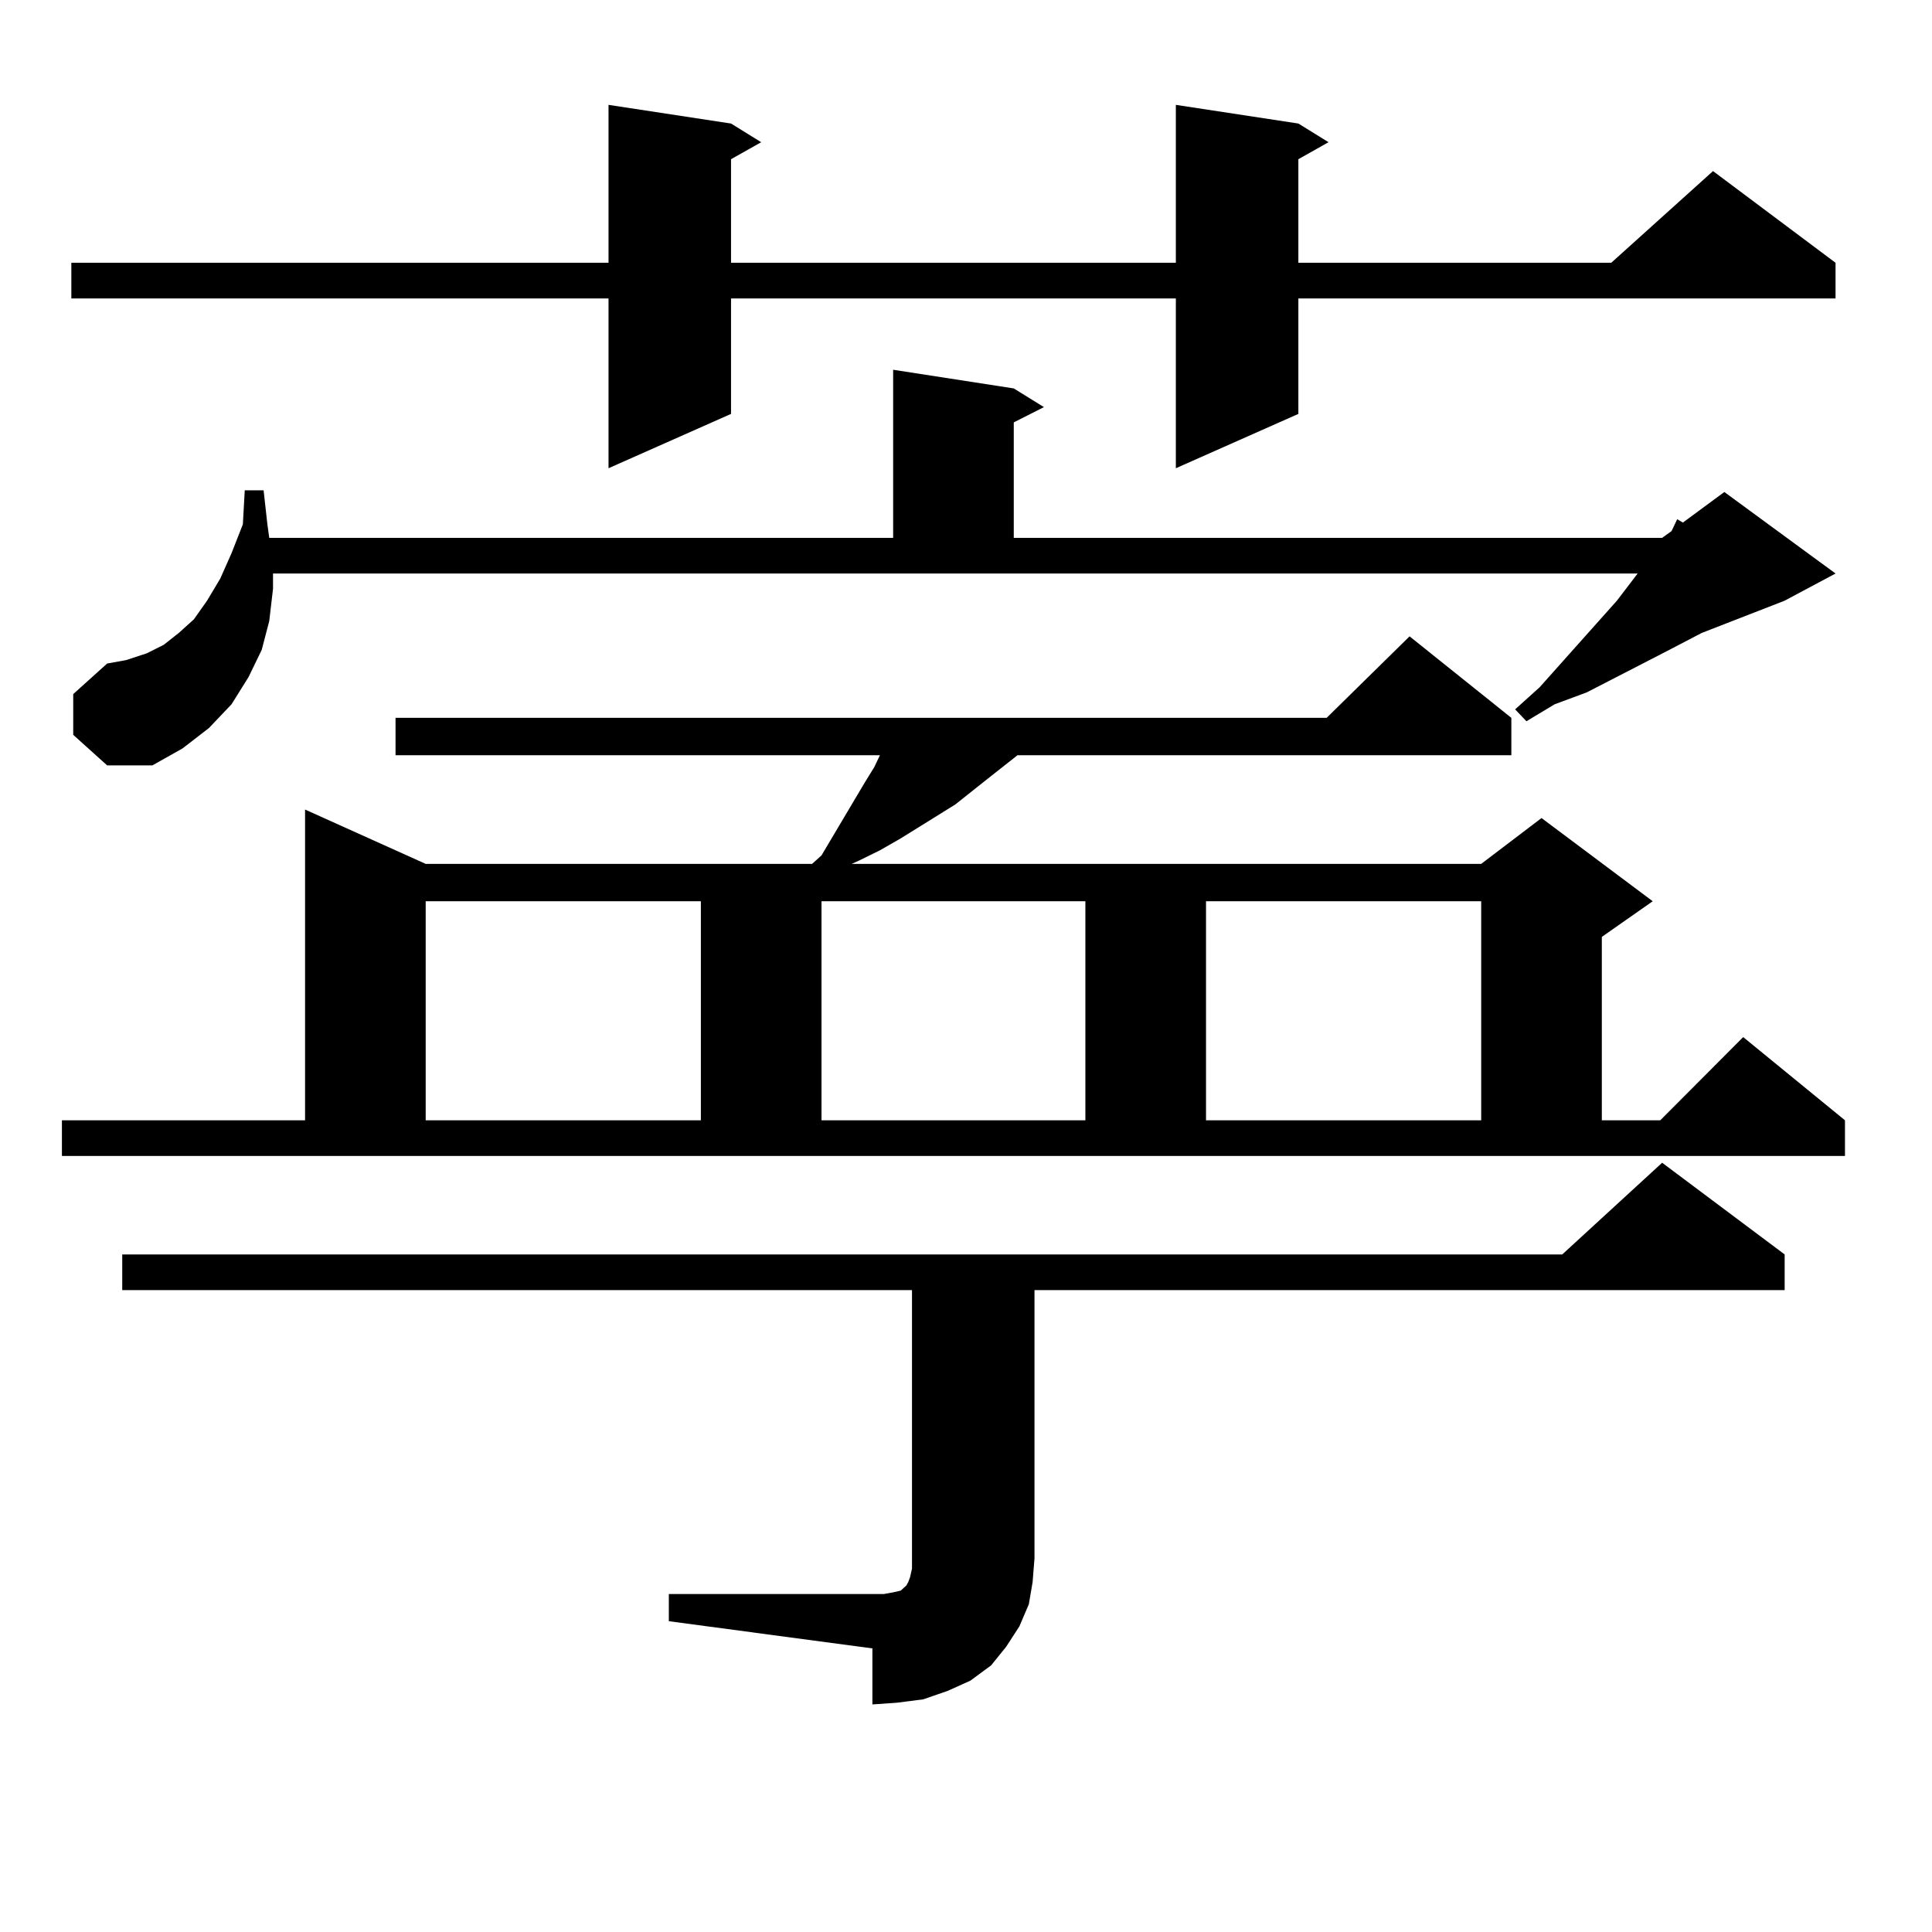 <?xml version="1.0" encoding="utf-8"?>
<!-- Generator: Adobe Illustrator 16.0.0, SVG Export Plug-In . SVG Version: 6.00 Build 0)  -->
<!DOCTYPE svg PUBLIC "-//W3C//DTD SVG 1.1//EN" "http://www.w3.org/Graphics/SVG/1.1/DTD/svg11.dtd">
<svg version="1.1" id="图层_1" xmlns="http://www.w3.org/2000/svg" xmlns:xlink="http://www.w3.org/1999/xlink" x="0px" y="0px"
	 width="1000px" height="1000px" viewBox="0 0 1000 1000" enable-background="new 0 0 1000 1000" xml:space="preserve">
<path d="M32.048,579.859h125.851V419.02l62.438,28.125h199.995l4.878-4.395l22.438-37.793l4.878-7.91l2.927-6.152H204.727v-19.336
	h481.939l42.926-42.188l52.682,42.188v19.336H526.67l-15.609,12.305l-16.585,13.184l-28.292,17.578l-10.731,6.152l-10.731,5.273
	l-3.902,1.758h325.846l31.219-23.73l57.56,43.066l-26.341,18.457v94.922h30.243l42.926-43.066l52.682,43.066v18.457H32.048V579.859z
	 M672.032,63.941l15.609,9.668l-15.609,8.789v53.613h161.947l52.682-47.461l63.413,47.461v18.457H672.032v59.766l-63.413,28.125
	v-87.891H378.381v59.766l-63.413,28.125v-87.891H36.926v-18.457h278.042V54.273l63.413,9.668l15.609,9.668l-15.609,8.789v53.613
	h230.238V54.273L672.032,63.941z M37.901,380.348v-21.094l17.561-15.82l9.756-1.758l10.731-3.516l8.78-4.395l7.805-6.152
	l7.805-7.031l6.829-9.668l6.829-11.426l5.854-13.184l5.854-14.941l0.976-17.578h9.756l1.951,17.578l0.976,7.031h322.919v-87.012
	l62.438,9.668l15.609,9.668l-15.609,7.91v59.766H860.32l4.878-3.516l2.927-6.152l2.927,1.758l21.463-15.82l57.56,42.188
	l-26.341,14.063l-42.926,16.699l-18.536,9.668l-40.975,21.094l-16.585,6.152l-14.634,8.789l-5.854-6.152l12.683-11.426
	l39.999-44.824l10.731-14.063H141.313v7.91l-1.951,16.699l-3.902,14.941l-6.829,14.063l-8.78,14.063l-11.707,12.305l-13.658,10.547
	l-15.609,8.789H55.462L37.901,380.348z M346.187,825.074H451.55h5.854l4.878-0.879l3.902-0.879l0.976-0.879l0.976-0.879l0.976-0.879
	l0.976-1.758l0.976-2.637l0.976-4.395v-5.273V667.75H63.267v-18.457h745.348l51.706-47.461l63.413,47.461v18.457H535.45v138.867
	l-0.976,12.305l-1.951,11.426l-4.878,11.426l-6.829,10.547l-7.805,9.668l-10.731,7.91l-11.707,5.273l-12.683,4.395l-13.658,1.758
	l-12.683,0.879v-29.004l-105.363-14.063V825.074z M220.336,466.48v113.379h142.436V466.48H220.336z M425.209,466.48v113.379h136.582
	V466.48H425.209z M624.229,466.48v113.379h142.436V466.48H624.229z"/>
</svg>
